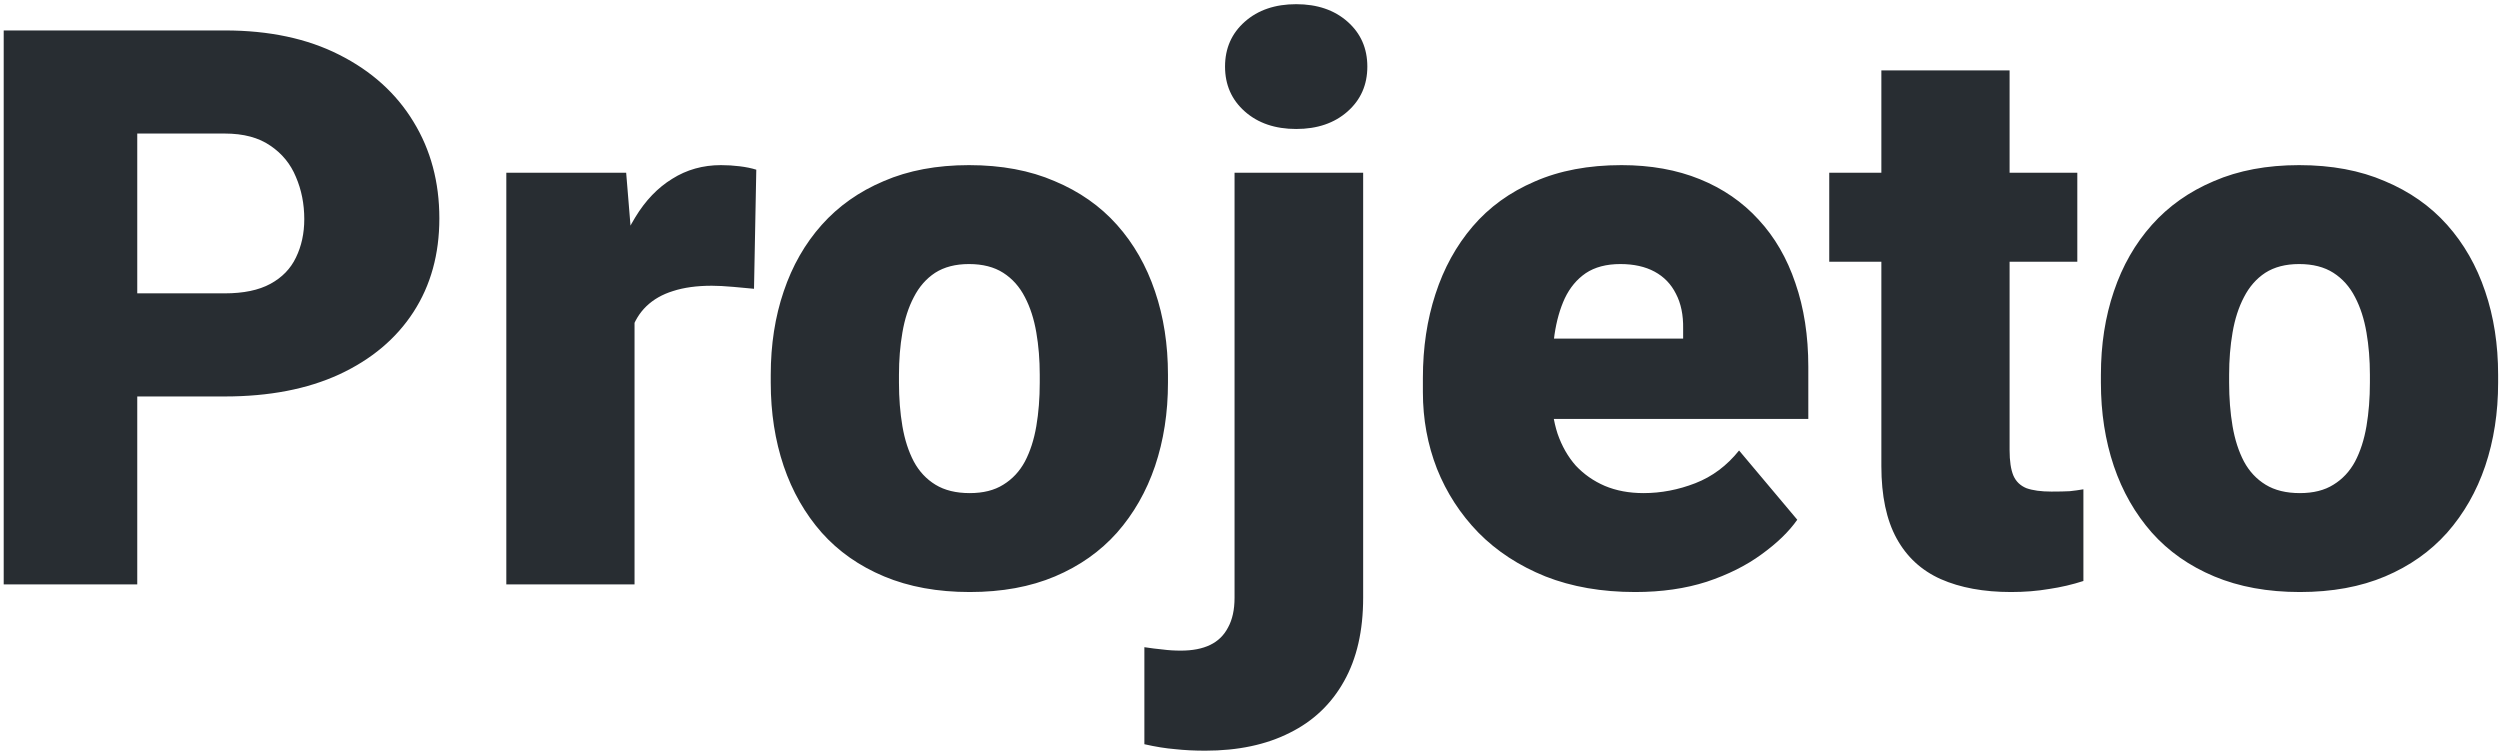 <svg width="385" height="116" viewBox="0 0 385 116" fill="none" xmlns="http://www.w3.org/2000/svg">
<path d="M34.613 61.055H13.402V45.176H34.613C37.504 45.176 39.848 44.688 41.645 43.711C43.441 42.734 44.75 41.387 45.57 39.668C46.43 37.91 46.859 35.938 46.859 33.75C46.859 31.406 46.43 29.238 45.57 27.246C44.75 25.254 43.441 23.652 41.645 22.441C39.848 21.191 37.504 20.566 34.613 20.566H21.137V90H0.57V4.688H34.613C41.449 4.688 47.328 5.938 52.25 8.438C57.211 10.938 61.02 14.375 63.676 18.75C66.332 23.086 67.66 28.047 67.66 33.633C67.66 39.141 66.332 43.945 63.676 48.047C61.02 52.148 57.211 55.352 52.25 57.656C47.328 59.922 41.449 61.055 34.613 61.055ZM97.719 42.305V90H77.973V26.602H96.43L97.719 42.305ZM116.469 26.133L116.117 44.473C115.336 44.395 114.281 44.297 112.953 44.18C111.625 44.062 110.512 44.004 109.613 44.004C107.309 44.004 105.316 44.277 103.637 44.824C101.996 45.332 100.629 46.113 99.535 47.168C98.481 48.184 97.699 49.473 97.191 51.035C96.723 52.598 96.508 54.414 96.547 56.484L92.973 54.141C92.973 49.883 93.383 46.016 94.203 42.539C95.062 39.023 96.273 35.996 97.836 33.457C99.398 30.879 101.293 28.906 103.52 27.539C105.746 26.133 108.246 25.43 111.02 25.43C111.996 25.43 112.953 25.488 113.891 25.605C114.867 25.723 115.727 25.898 116.469 26.133ZM118.695 58.945V57.715C118.695 53.066 119.359 48.789 120.688 44.883C122.016 40.938 123.969 37.52 126.547 34.629C129.125 31.738 132.309 29.492 136.098 27.891C139.887 26.25 144.262 25.43 149.223 25.43C154.223 25.43 158.617 26.25 162.406 27.891C166.234 29.492 169.438 31.738 172.016 34.629C174.594 37.52 176.547 40.938 177.875 44.883C179.203 48.789 179.867 53.066 179.867 57.715V58.945C179.867 63.555 179.203 67.832 177.875 71.777C176.547 75.684 174.594 79.102 172.016 82.031C169.438 84.922 166.254 87.168 162.465 88.769C158.676 90.371 154.301 91.172 149.34 91.172C144.379 91.172 139.984 90.371 136.156 88.769C132.328 87.168 129.125 84.922 126.547 82.031C123.969 79.102 122.016 75.684 120.688 71.777C119.359 67.832 118.695 63.555 118.695 58.945ZM138.441 57.715V58.945C138.441 61.328 138.617 63.555 138.969 65.625C139.32 67.695 139.906 69.512 140.727 71.074C141.547 72.598 142.66 73.789 144.066 74.648C145.473 75.508 147.23 75.938 149.34 75.938C151.41 75.938 153.129 75.508 154.496 74.648C155.902 73.789 157.016 72.598 157.836 71.074C158.656 69.512 159.242 67.695 159.594 65.625C159.945 63.555 160.121 61.328 160.121 58.945V57.715C160.121 55.41 159.945 53.242 159.594 51.211C159.242 49.141 158.656 47.324 157.836 45.762C157.016 44.16 155.902 42.91 154.496 42.012C153.09 41.113 151.332 40.664 149.223 40.664C147.152 40.664 145.414 41.113 144.008 42.012C142.641 42.91 141.547 44.16 140.727 45.762C139.906 47.324 139.32 49.141 138.969 51.211C138.617 53.242 138.441 55.41 138.441 57.715ZM190.121 26.602H209.926V92.051C209.926 97.129 208.949 101.406 206.996 104.883C205.043 108.398 202.25 111.055 198.617 112.852C194.984 114.688 190.648 115.605 185.609 115.605C183.93 115.605 182.387 115.527 180.98 115.371C179.535 115.254 177.953 115 176.234 114.609V99.668C177.25 99.824 178.188 99.941 179.047 100.02C179.906 100.137 180.844 100.195 181.859 100.195C183.656 100.195 185.16 99.902 186.371 99.316C187.582 98.731 188.5 97.832 189.125 96.621C189.789 95.41 190.121 93.887 190.121 92.051V26.602ZM188.656 10.254C188.656 7.441 189.672 5.137 191.703 3.34C193.734 1.543 196.371 0.645 199.613 0.645C202.855 0.645 205.492 1.543 207.523 3.34C209.555 5.137 210.57 7.441 210.57 10.254C210.57 13.066 209.555 15.371 207.523 17.168C205.492 18.965 202.855 19.863 199.613 19.863C196.371 19.863 193.734 18.965 191.703 17.168C189.672 15.371 188.656 13.066 188.656 10.254ZM251.82 91.172C246.664 91.172 242.055 90.371 237.992 88.769C233.93 87.129 230.492 84.883 227.68 82.031C224.906 79.18 222.777 75.898 221.293 72.188C219.848 68.477 219.125 64.551 219.125 60.41V58.184C219.125 53.535 219.77 49.238 221.059 45.293C222.348 41.309 224.262 37.832 226.801 34.863C229.34 31.895 232.523 29.59 236.352 27.949C240.18 26.27 244.633 25.43 249.711 25.43C254.203 25.43 258.227 26.152 261.781 27.598C265.336 29.043 268.344 31.113 270.805 33.809C273.305 36.504 275.199 39.766 276.488 43.594C277.816 47.422 278.48 51.719 278.48 56.484V64.512H226.684V52.148H259.203V50.625C259.242 48.516 258.871 46.719 258.09 45.234C257.348 43.75 256.254 42.617 254.809 41.836C253.363 41.055 251.605 40.664 249.535 40.664C247.387 40.664 245.609 41.133 244.203 42.07C242.836 43.008 241.762 44.297 240.98 45.938C240.238 47.539 239.711 49.395 239.398 51.504C239.086 53.613 238.93 55.84 238.93 58.184V60.41C238.93 62.754 239.242 64.883 239.867 66.797C240.531 68.711 241.469 70.352 242.68 71.719C243.93 73.047 245.414 74.082 247.133 74.824C248.891 75.566 250.883 75.938 253.109 75.938C255.805 75.938 258.461 75.43 261.078 74.414C263.695 73.398 265.941 71.719 267.816 69.375L276.781 80.039C275.492 81.875 273.656 83.652 271.273 85.371C268.93 87.09 266.117 88.496 262.836 89.59C259.555 90.644 255.883 91.172 251.82 91.172ZM319.906 26.602V40.312H281.703V26.602H319.906ZM289.73 10.84H309.477V69.316C309.477 70.996 309.672 72.305 310.062 73.242C310.453 74.141 311.117 74.785 312.055 75.176C313.031 75.527 314.32 75.703 315.922 75.703C317.055 75.703 317.992 75.684 318.734 75.644C319.477 75.566 320.18 75.469 320.844 75.352V89.473C319.164 90.019 317.406 90.43 315.57 90.703C313.734 91.016 311.781 91.172 309.711 91.172C305.492 91.172 301.879 90.508 298.871 89.18C295.902 87.852 293.637 85.762 292.074 82.91C290.512 80.059 289.73 76.348 289.73 71.777V10.84ZM323.539 58.945V57.715C323.539 53.066 324.203 48.789 325.531 44.883C326.859 40.938 328.812 37.52 331.391 34.629C333.969 31.738 337.152 29.492 340.941 27.891C344.73 26.25 349.105 25.43 354.066 25.43C359.066 25.43 363.461 26.25 367.25 27.891C371.078 29.492 374.281 31.738 376.859 34.629C379.438 37.52 381.391 40.938 382.719 44.883C384.047 48.789 384.711 53.066 384.711 57.715V58.945C384.711 63.555 384.047 67.832 382.719 71.777C381.391 75.684 379.438 79.102 376.859 82.031C374.281 84.922 371.098 87.168 367.309 88.769C363.52 90.371 359.145 91.172 354.184 91.172C349.223 91.172 344.828 90.371 341 88.769C337.172 87.168 333.969 84.922 331.391 82.031C328.812 79.102 326.859 75.684 325.531 71.777C324.203 67.832 323.539 63.555 323.539 58.945ZM343.285 57.715V58.945C343.285 61.328 343.461 63.555 343.812 65.625C344.164 67.695 344.75 69.512 345.57 71.074C346.391 72.598 347.504 73.789 348.91 74.648C350.316 75.508 352.074 75.938 354.184 75.938C356.254 75.938 357.973 75.508 359.34 74.648C360.746 73.789 361.859 72.598 362.68 71.074C363.5 69.512 364.086 67.695 364.438 65.625C364.789 63.555 364.965 61.328 364.965 58.945V57.715C364.965 55.41 364.789 53.242 364.438 51.211C364.086 49.141 363.5 47.324 362.68 45.762C361.859 44.16 360.746 42.91 359.34 42.012C357.934 41.113 356.176 40.664 354.066 40.664C351.996 40.664 350.258 41.113 348.852 42.012C347.484 42.91 346.391 44.16 345.57 45.762C344.75 47.324 344.164 49.141 343.812 51.211C343.461 53.242 343.285 55.41 343.285 57.715Z" fill="#282D32"/>
</svg>
